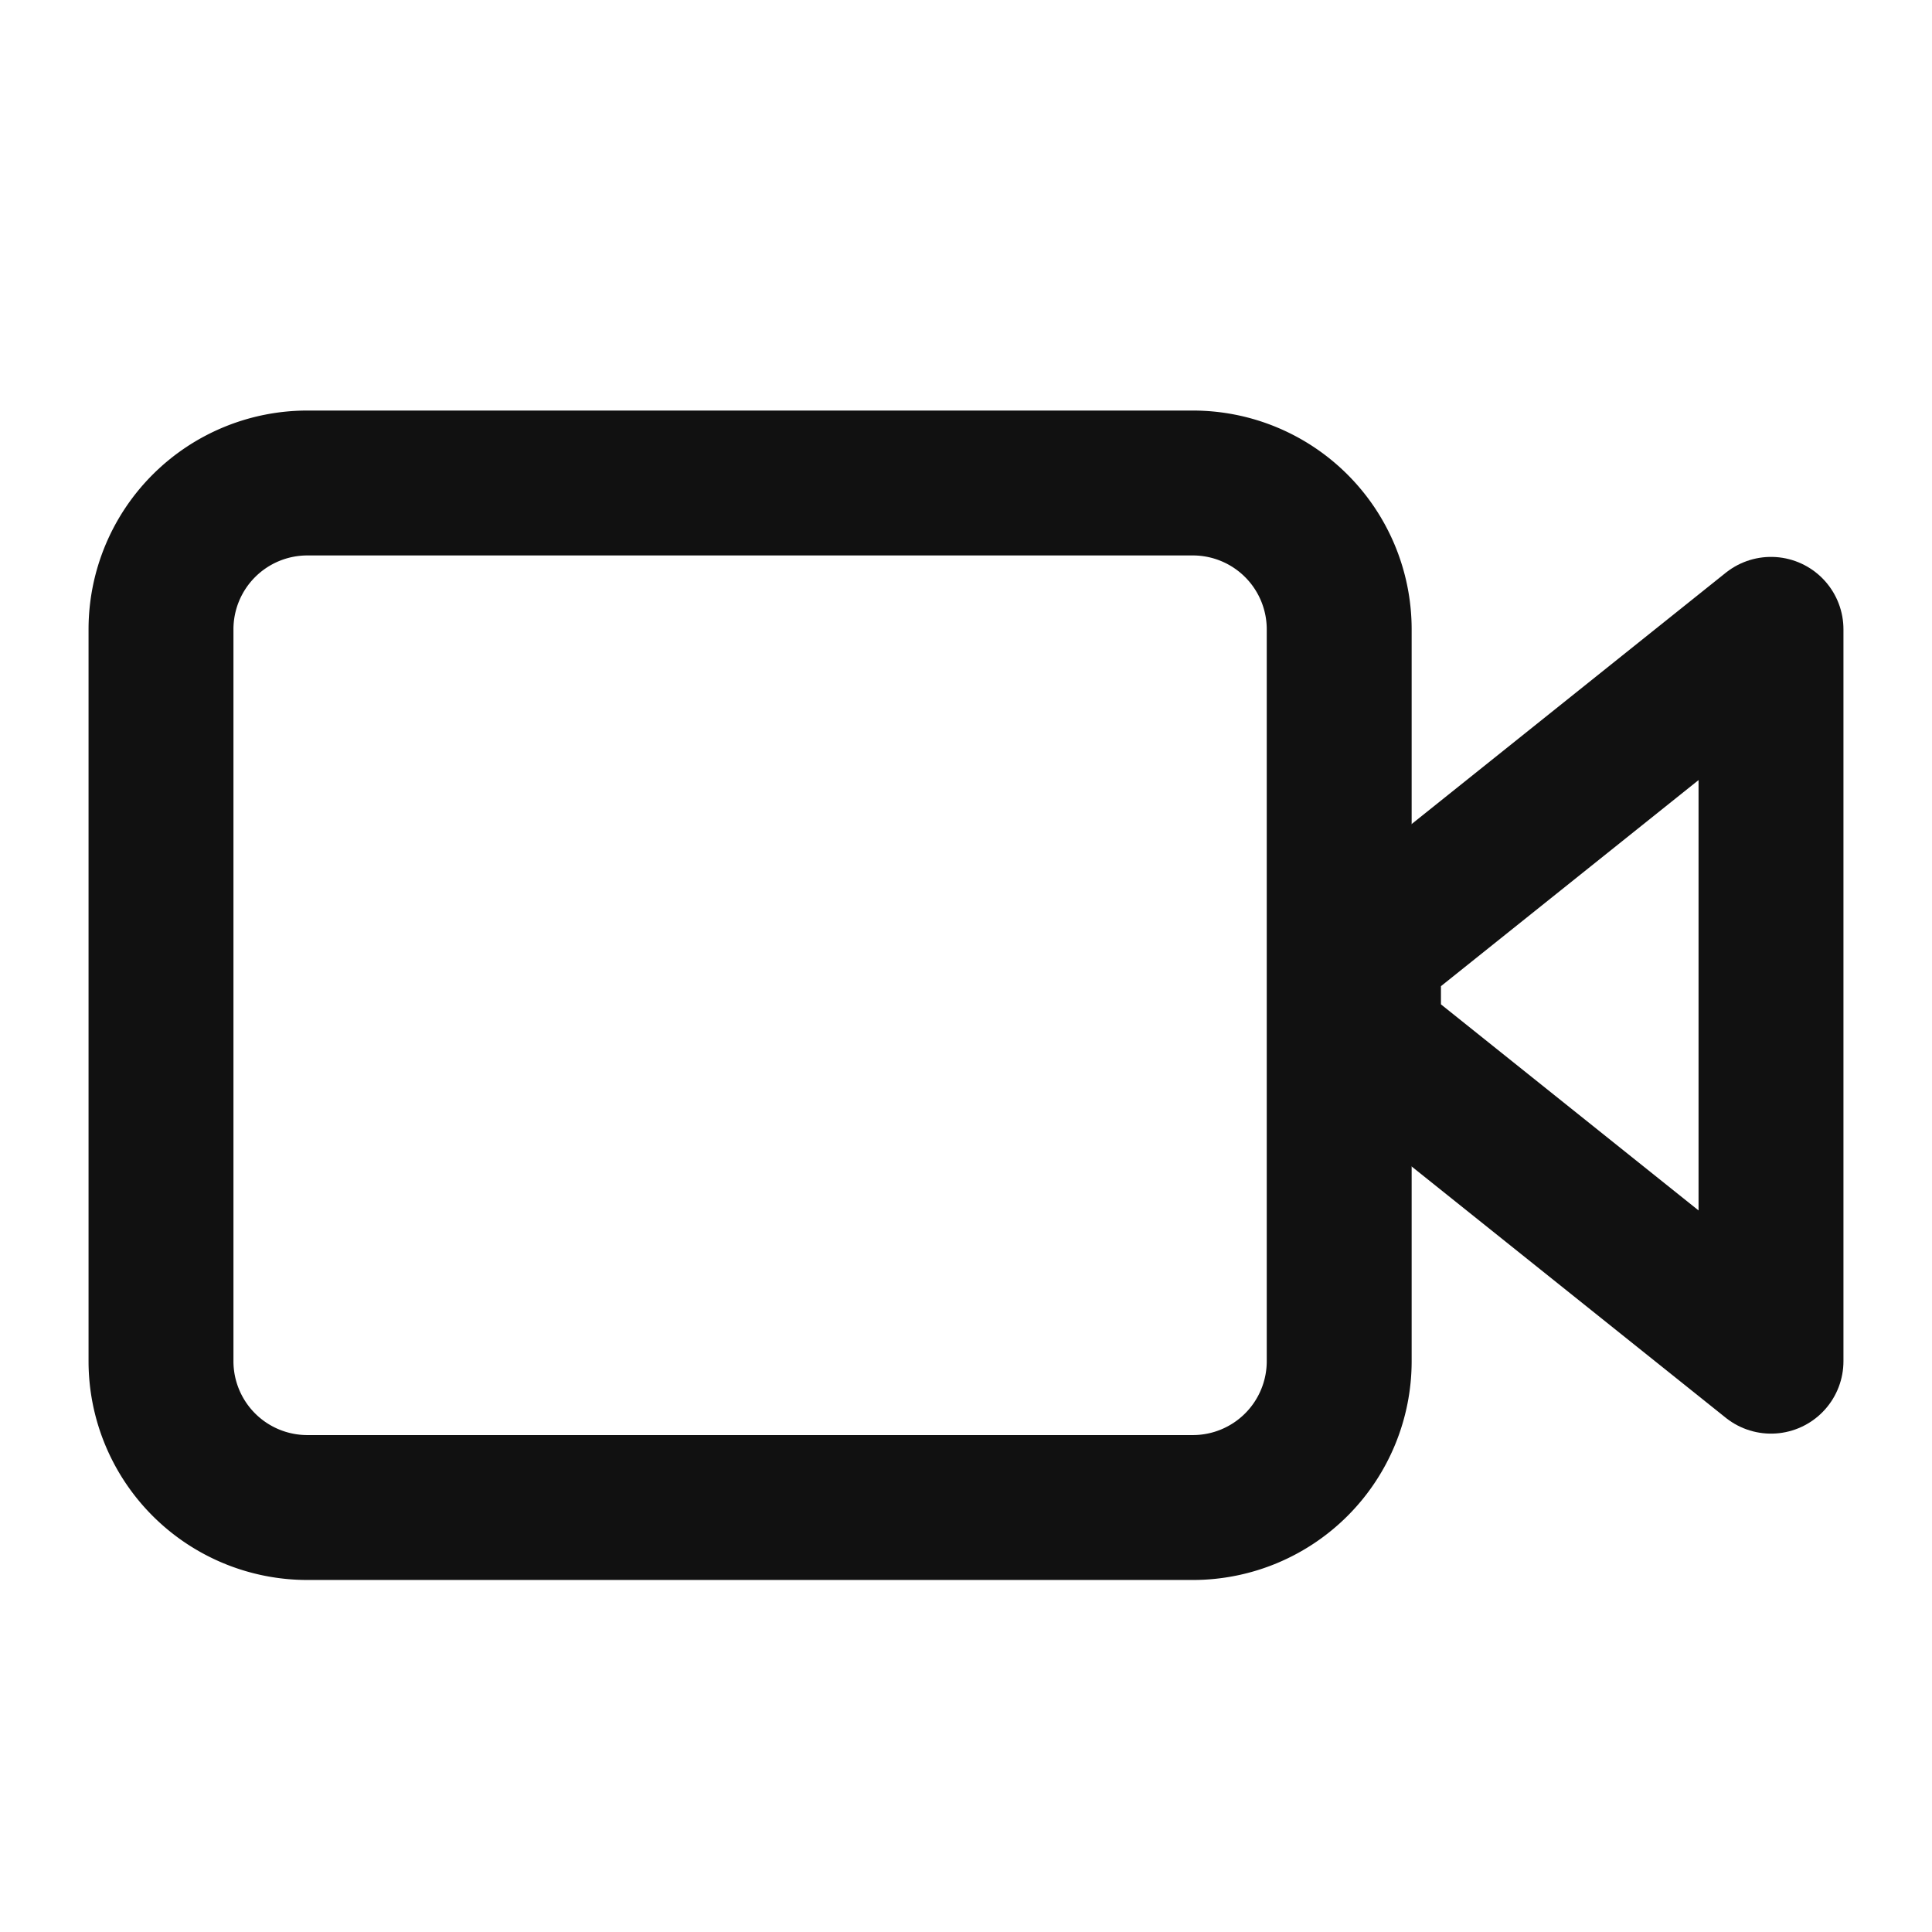 <svg xmlns="http://www.w3.org/2000/svg" width="24" height="24"><defs><clipPath id="a"><path fill="#111" d="M0 0h24v24H0z" opacity="0"/></clipPath></defs><g fill="none" stroke="#111" stroke-linecap="round" stroke-linejoin="round" stroke-width="1.8" clip-path="url(#a)" data-name="マスクグループ 39"><path d="m22 7.818-5 4v1.091l5 4Z" data-name="パス 95"/><path d="M14.818 6h-11A1.818 1.818 0 0 0 2 7.818v9.091a1.818 1.818 0 0 0 1.818 1.818h11a1.818 1.818 0 0 0 1.818-1.818V7.818A1.818 1.818 0 0 0 14.818 6Z" data-name="パス 96"/></g></svg>
